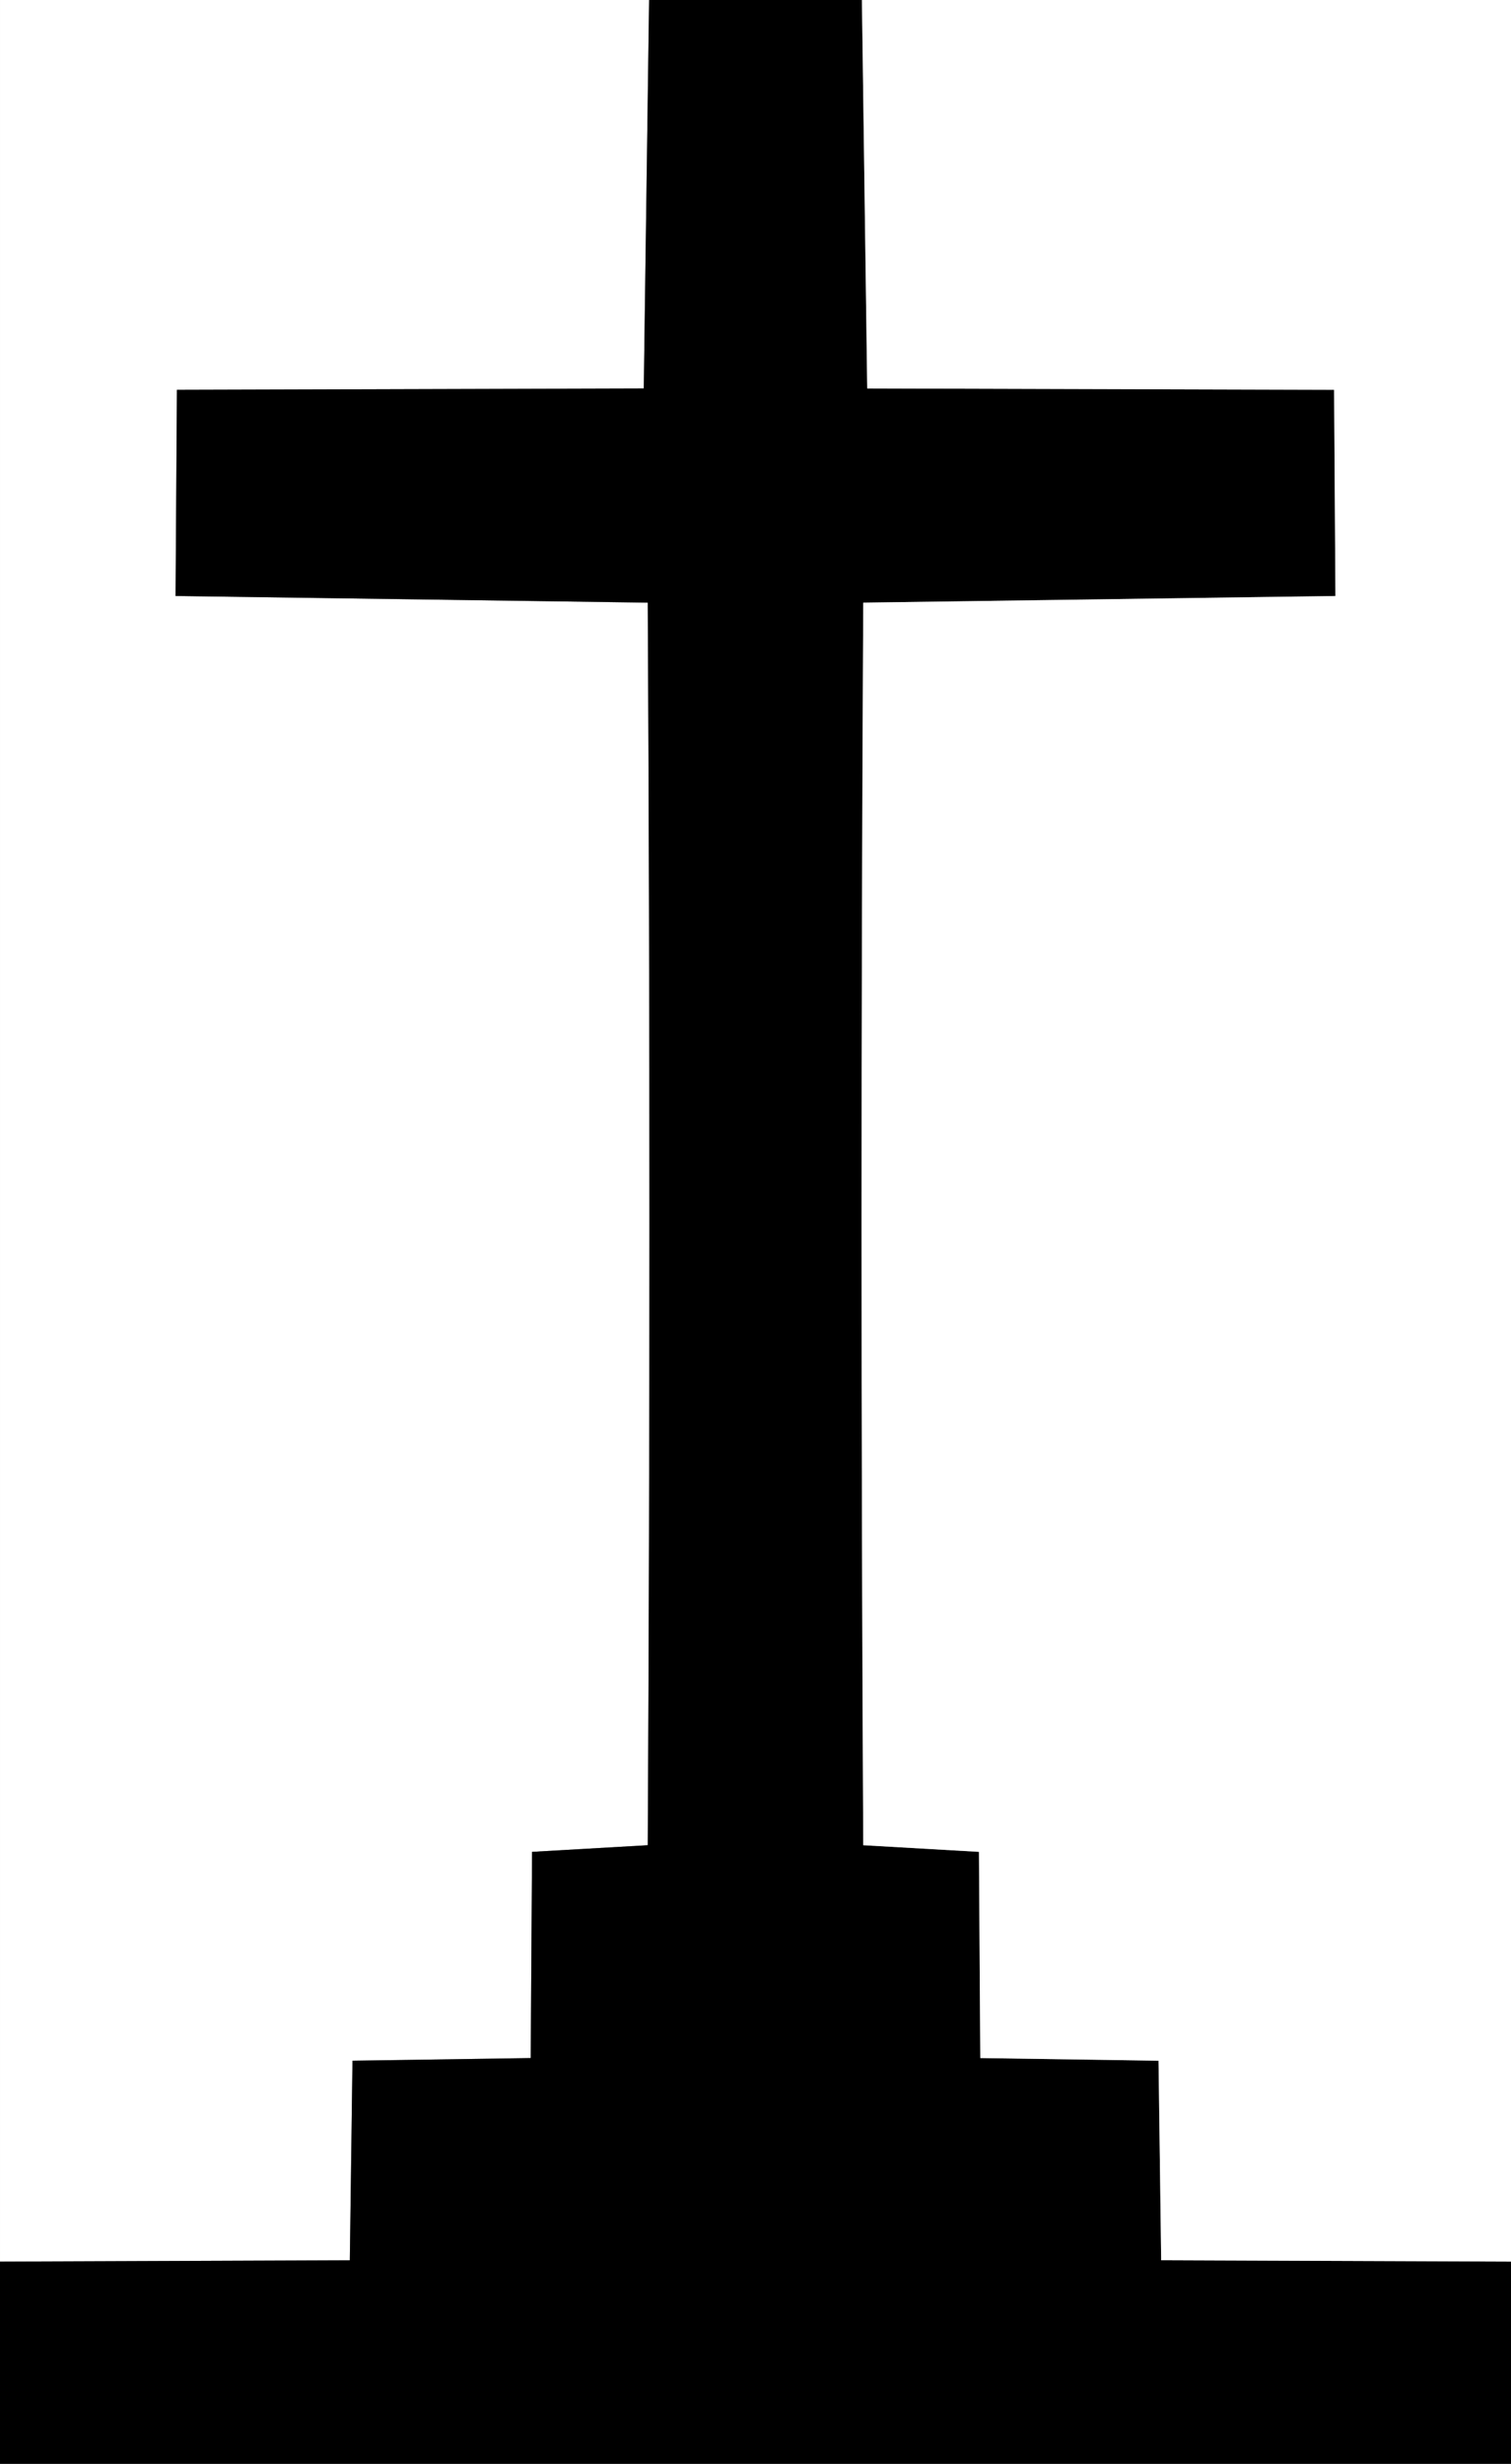 <?xml version="1.0" standalone="yes"?>
<svg width="284" height="463">
<rect width="100%" height="100%" fill="#808080" stroke="none"/>
<path style="fill:#ffffff" d="M122 0 l-1 73 l-87.75 0.25 l-0.25 38.75 l88.75 1.25 c0.417 77.74 0.417 155.8 0 233.5 l-21.75 1.25 l-0.25 38.75 l-33.5 0.5 l-0.5 37.5 l-65.75 0.25 l0 -425 l122 0 z"/>
<path style="fill:#000000" d="M162 0 l1 73 l87.75 0.25 l0.25 38.75 l-88.75 1.25 c-0.417 77.74 -0.417 155.8 0 233.5 l21.75 1.25 l0.25 38.75 l33.5 0.5 l0.5 37.5 l65.75 0.25 l0 38 l-284 0 l0 -38 l65.75 -0.25 l0.5 -37.5 l33.5 -0.5 l0.25 -38.75 l21.75 -1.25 c0.417 -77.74 0.417 -155.8 0 -233.5 l-88.75 -1.25 l0.25 -38.75 l87.75 -0.25 l1 -73 l40 0 z"/>
<path style="fill:#ffffff" d="M284 0 l0 425 l-65.75 -0.25 l-0.5 -37.5 l-33.5 -0.5 l-0.25 -38.75 l-21.75 -1.25 c-0.417 -77.74 -0.417 -155.8 0 -233.5 l88.75 -1.25 l-0.25 -38.75 l-87.75 -0.25 l-1 -73 l122 0 z"/>
</svg>
